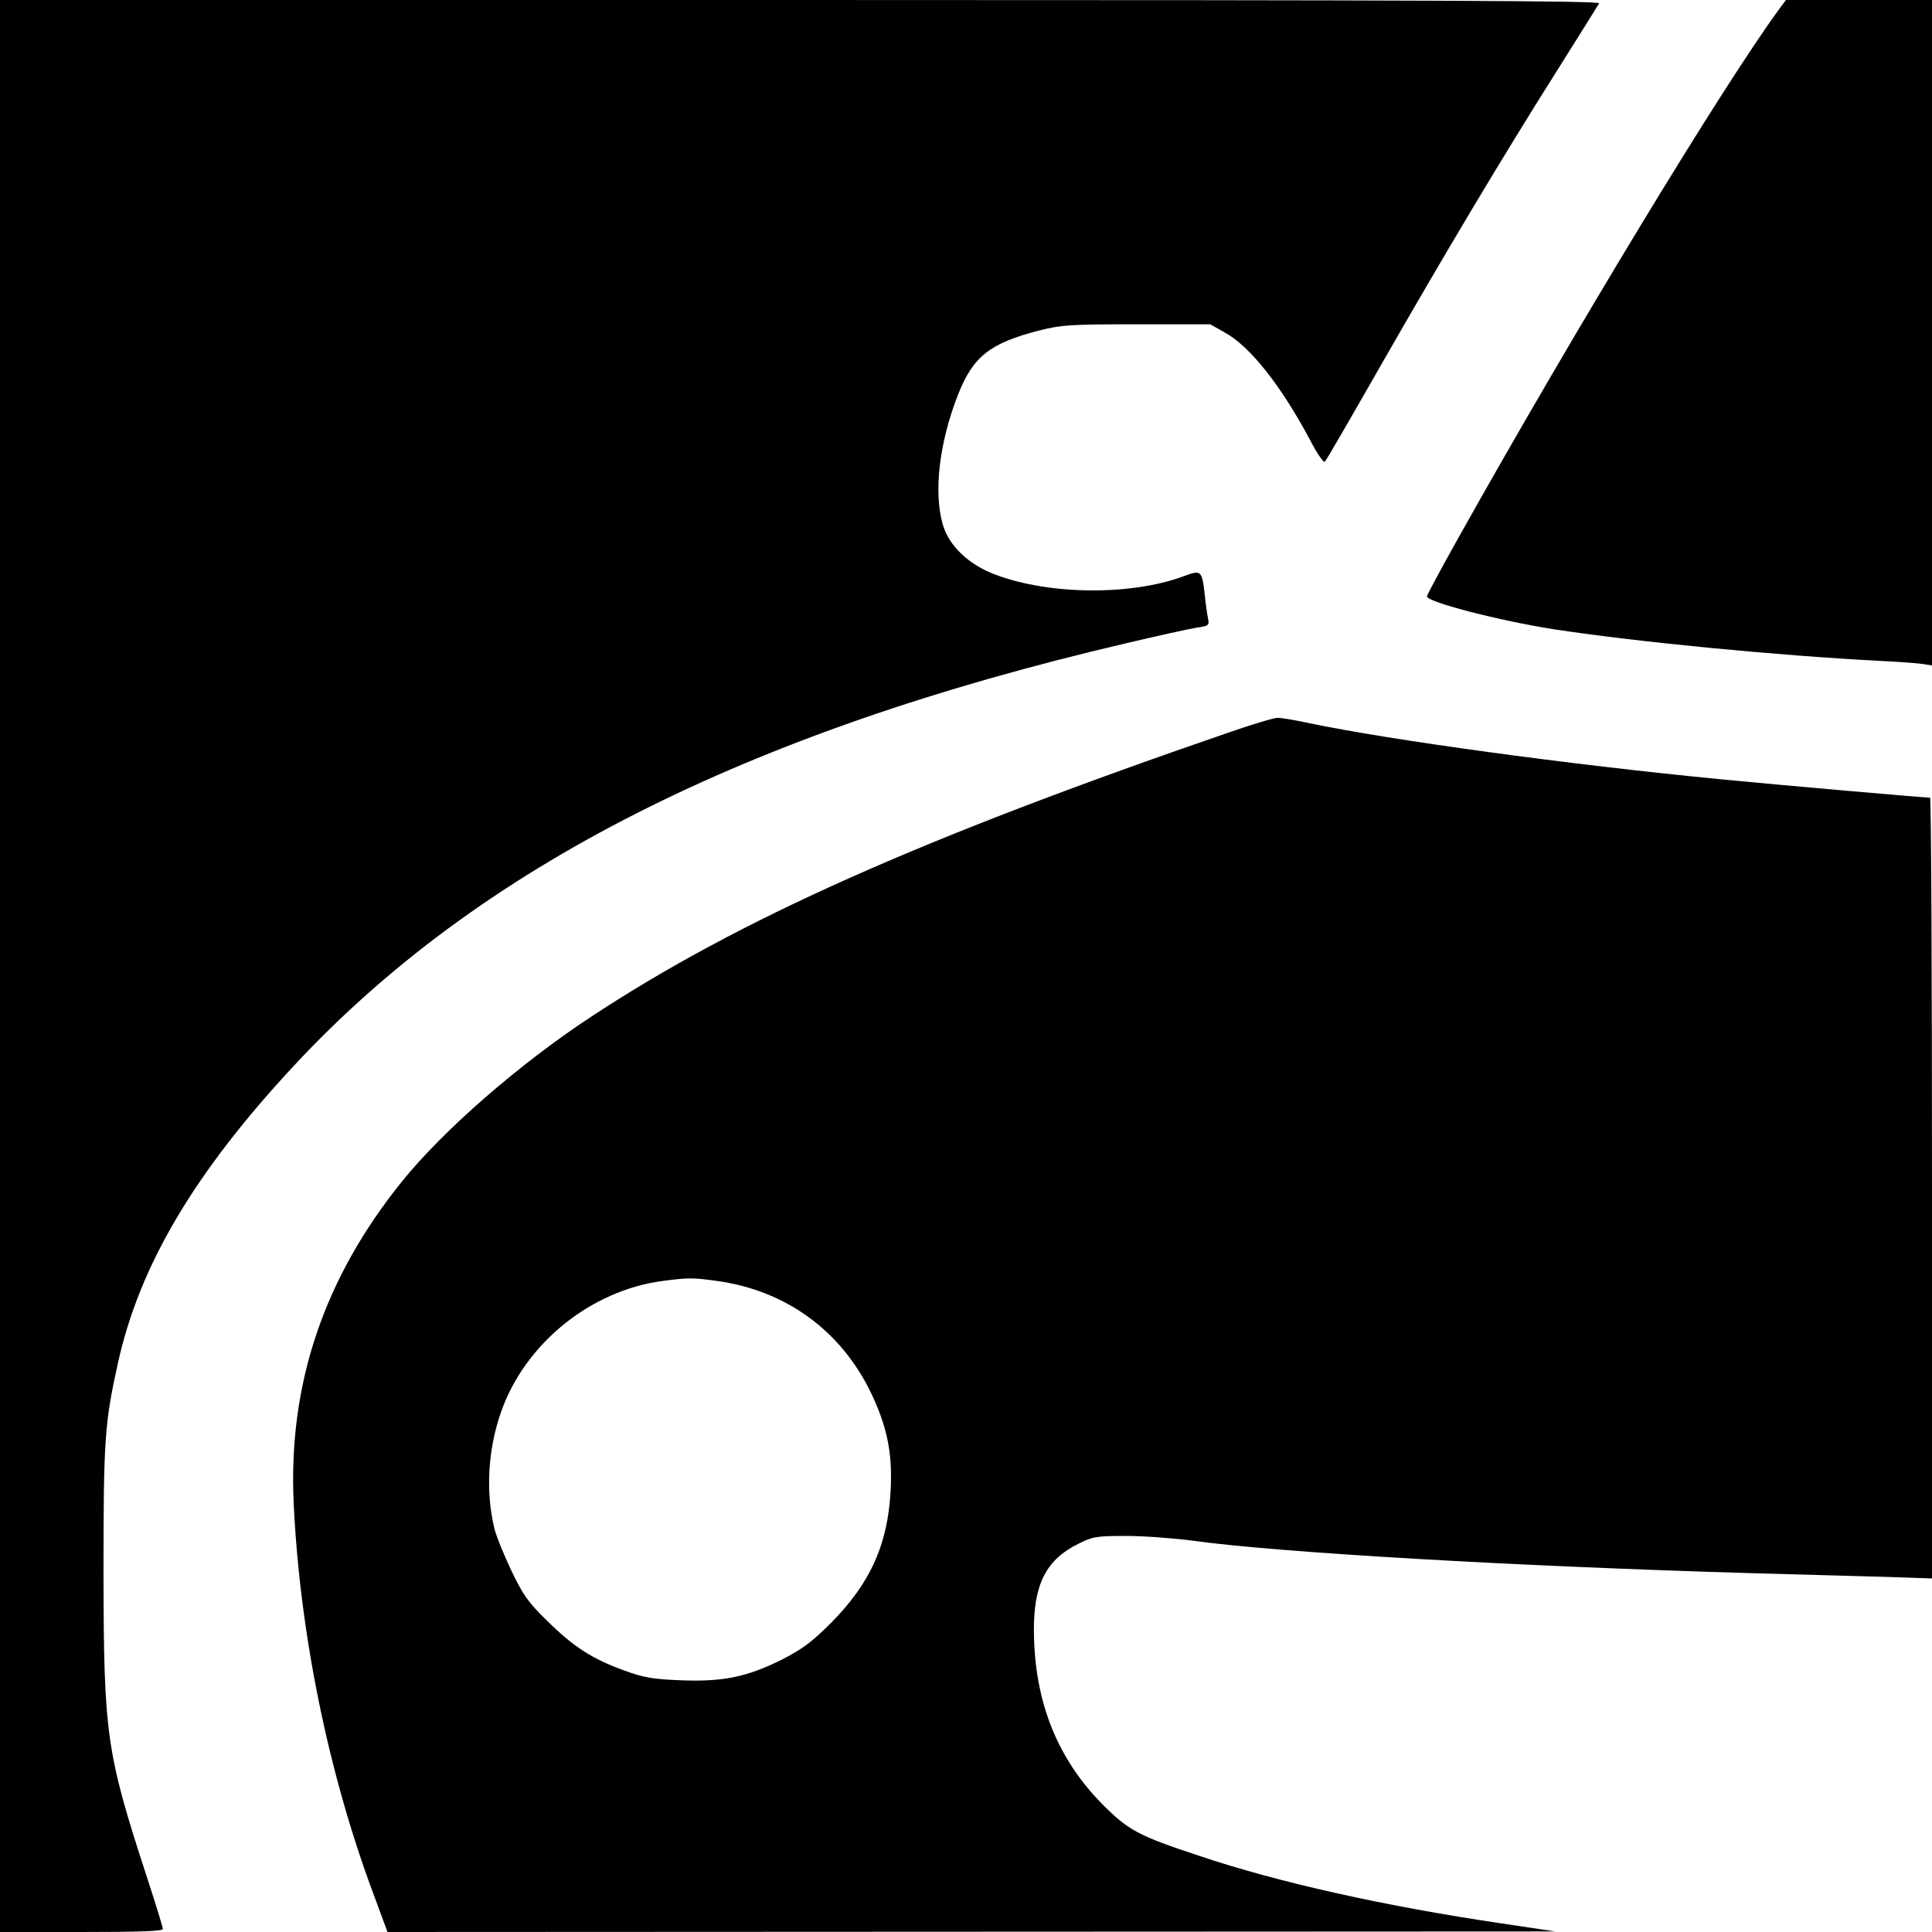 <?xml version="1.0" standalone="no"?>
<!DOCTYPE svg PUBLIC "-//W3C//DTD SVG 20010904//EN"
 "http://www.w3.org/TR/2001/REC-SVG-20010904/DTD/svg10.dtd">
<svg version="1.0" xmlns="http://www.w3.org/2000/svg"
 width="700pt" height="700pt" viewBox="0 0 700 700"
 preserveAspectRatio="xMidYMid meet">
<g transform="translate(0,700) scale(0.1,-0.1)"
fill="#000000" stroke="none">
<path d="M0 3500 l0 -3500 295 0 c214 0 295 3 295 11 0 7 -27 94 -60 195 -145
445 -154 510 -155 1094 0 484 4 543 52 760 78 355 278 692 640 1081 668 717
1632 1206 3016 1529 114 27 228 52 253 56 43 6 46 8 41 33 -3 14 -9 54 -12 87
-10 88 -13 90 -77 66 -188 -70 -483 -68 -679 5 -98 36 -170 104 -193 182 -34
118 -13 297 55 471 55 139 116 187 296 233 80 20 112 22 353 22 l265 0 53 -30
c91 -50 202 -190 308 -388 25 -49 50 -85 54 -80 5 4 96 162 204 351 229 400
434 744 638 1067 80 127 148 236 152 243 6 9 -576 12 -2893 12 l-2901 0 0
-3500z"/>
<path d="M6447 6968 c-209 -286 -745 -1170 -1166 -1922 -61 -109 -111 -202
-111 -207 0 -20 262 -88 460 -119 302 -46 805 -95 1190 -115 63 -3 130 -8 148
-11 l32 -5 0 1206 0 1205 -264 0 -265 0 -24 -32z"/>
<path d="M4449 4345 c-1114 -383 -1775 -678 -2309 -1030 -258 -170 -533 -409
-683 -595 -283 -350 -413 -735 -393 -1165 22 -471 125 -978 289 -1417 l51
-138 2115 1 2116 1 -194 29 c-426 63 -811 149 -1096 245 -221 73 -256 92 -350
186 -165 167 -247 373 -249 628 -1 170 44 259 162 317 52 26 66 28 172 28 63
0 171 -8 240 -17 307 -43 1169 -93 2030 -118 195 -5 421 -12 503 -14 l147 -5
0 1414 c0 778 -3 1415 -7 1415 -25 0 -548 46 -753 66 -559 54 -1206 143 -1497
204 -51 11 -103 20 -115 19 -13 0 -93 -24 -179 -54z m-1852 -1986 c249 -34
449 -179 558 -404 59 -123 79 -219 72 -354 -10 -196 -73 -337 -217 -482 -69
-69 -103 -94 -177 -132 -127 -63 -213 -81 -366 -75 -103 4 -135 10 -204 35
-117 42 -186 87 -279 179 -71 69 -89 95 -132 185 -27 57 -55 126 -61 152 -32
133 -23 286 24 420 86 248 325 442 587 476 92 12 108 12 195 0z"/>
</g>
</svg>
